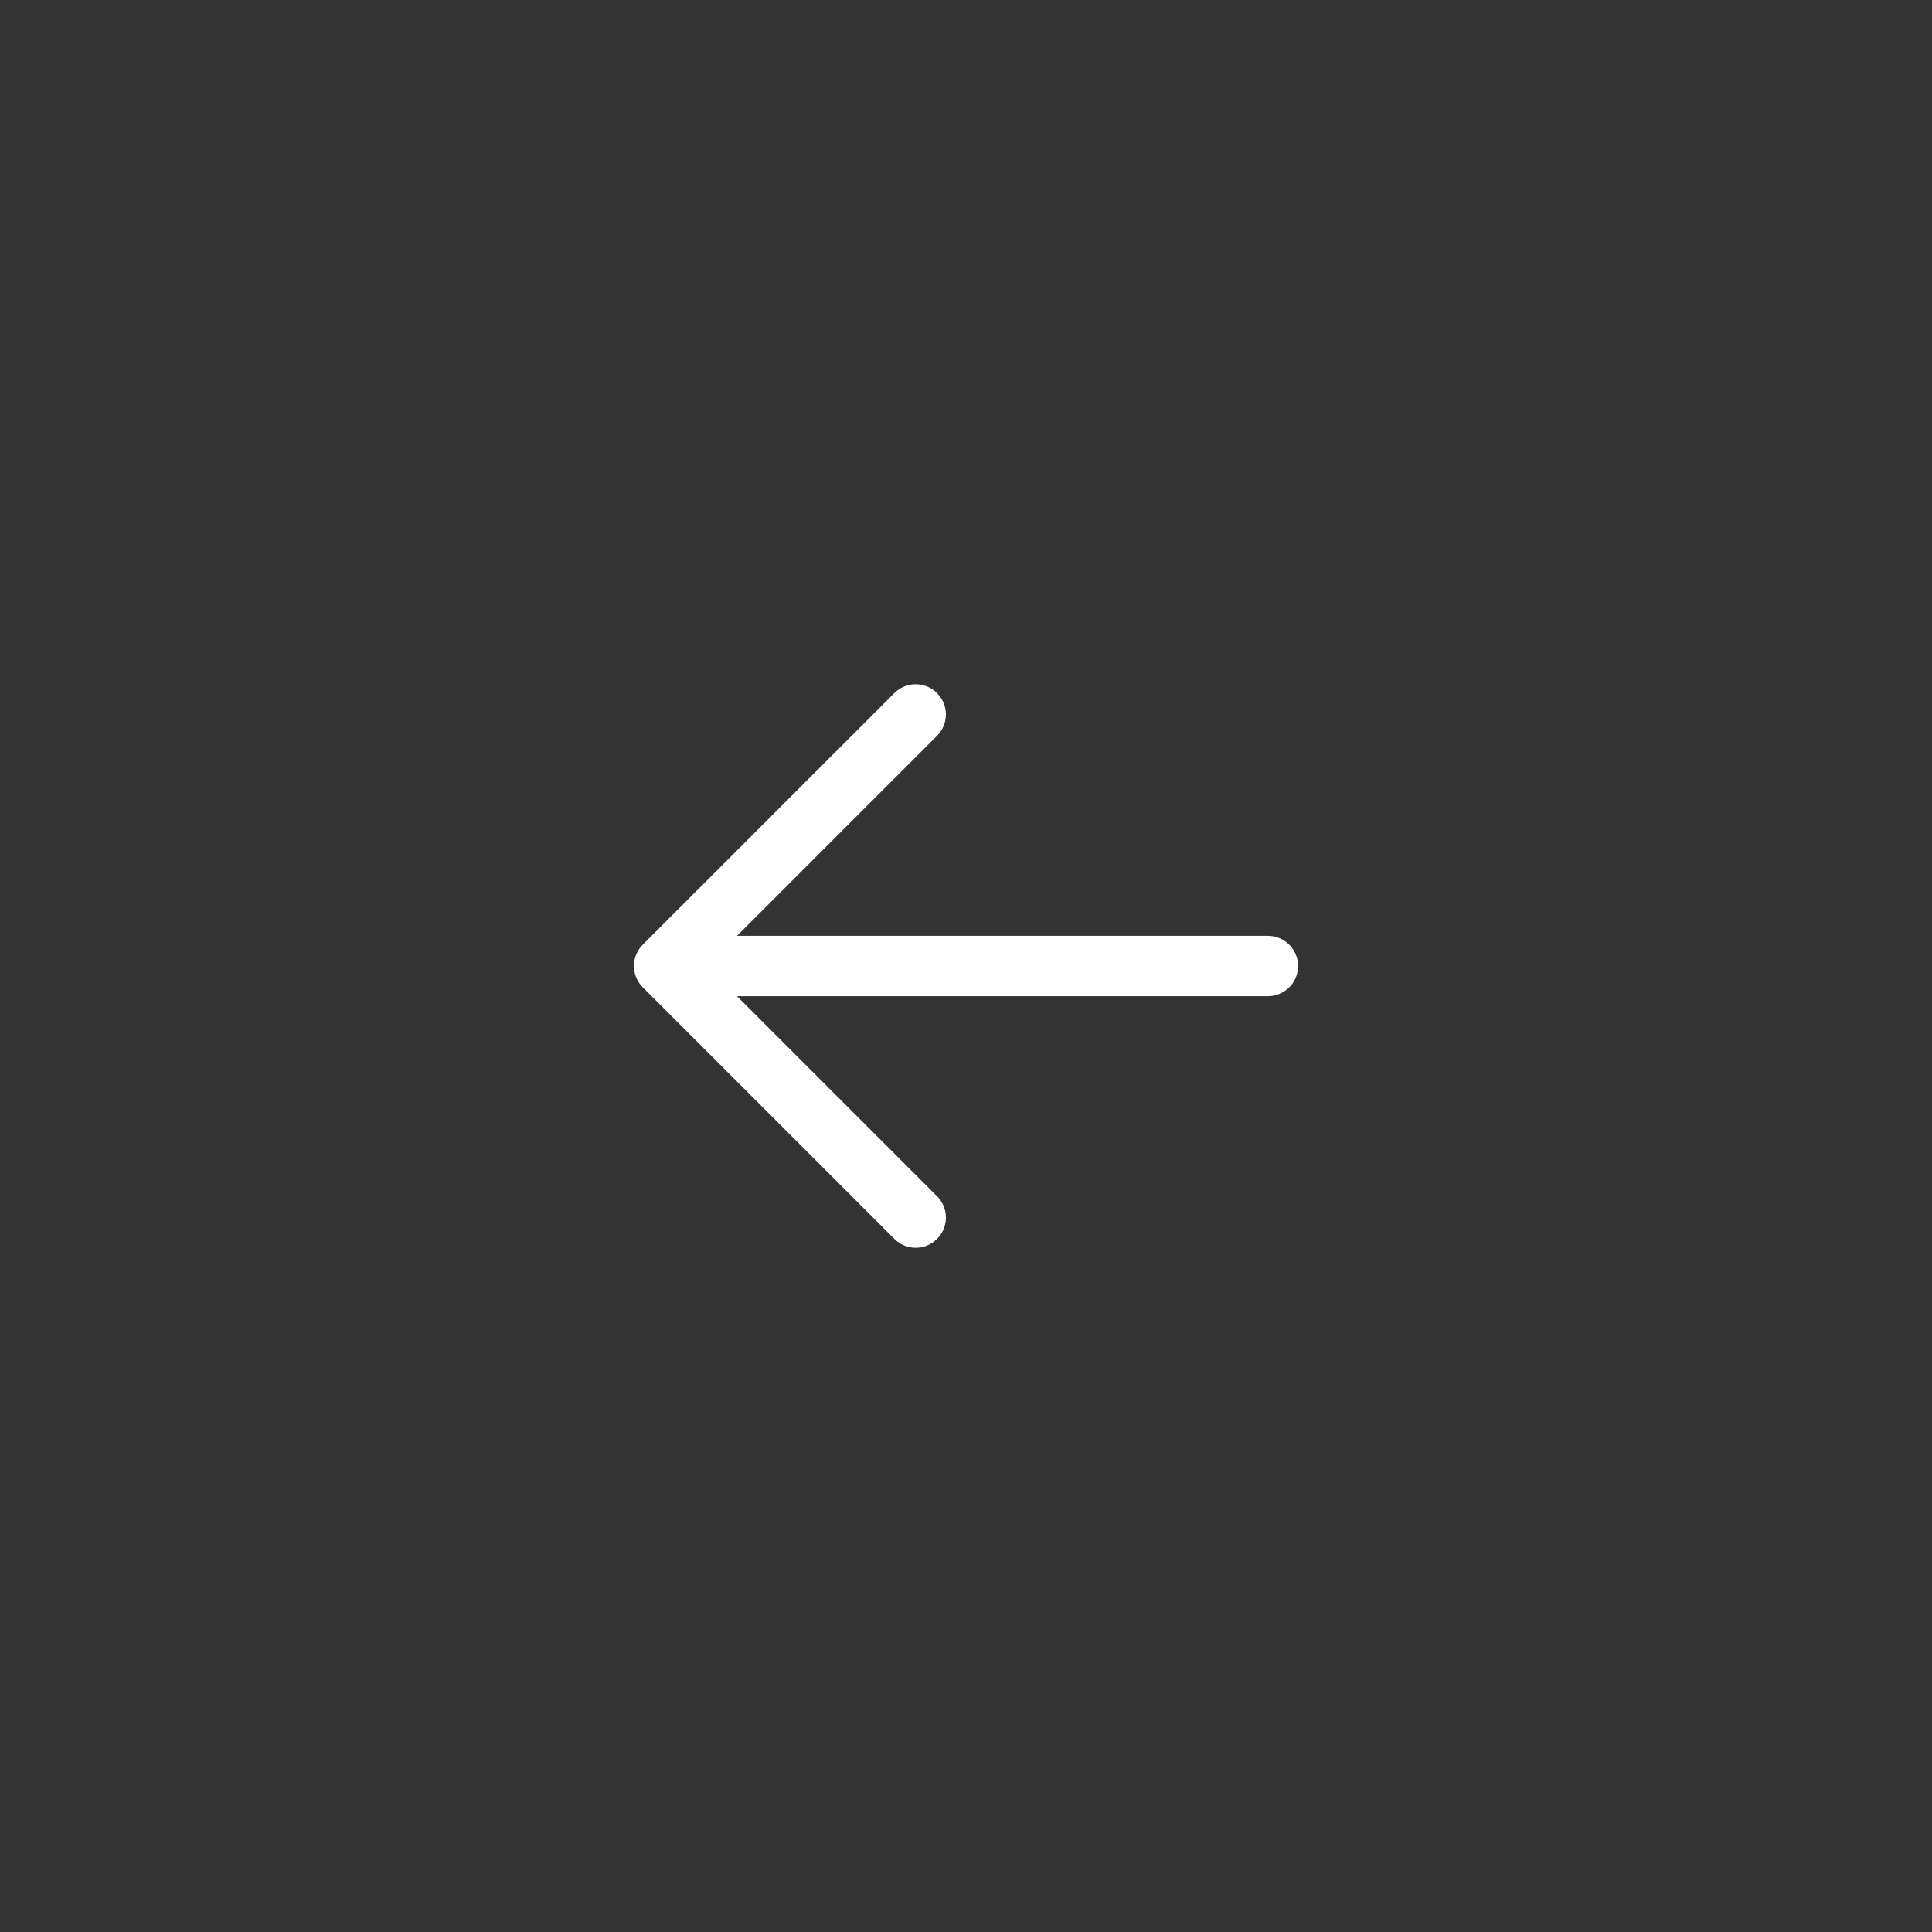 <svg xmlns="http://www.w3.org/2000/svg" width="64" height="64" fill="none" viewBox="-7.2 -7.2 38.4 38.4"><rect x="-7.2" y="-7.2" width="38.4" height="38.4" fill="#333333" stroke="none"/><path stroke="#fff" stroke-linecap="round" stroke-linejoin="round" stroke-width="1.2" d="M6 12h12M6 12l5-5m-5 5 5 5"/></svg>